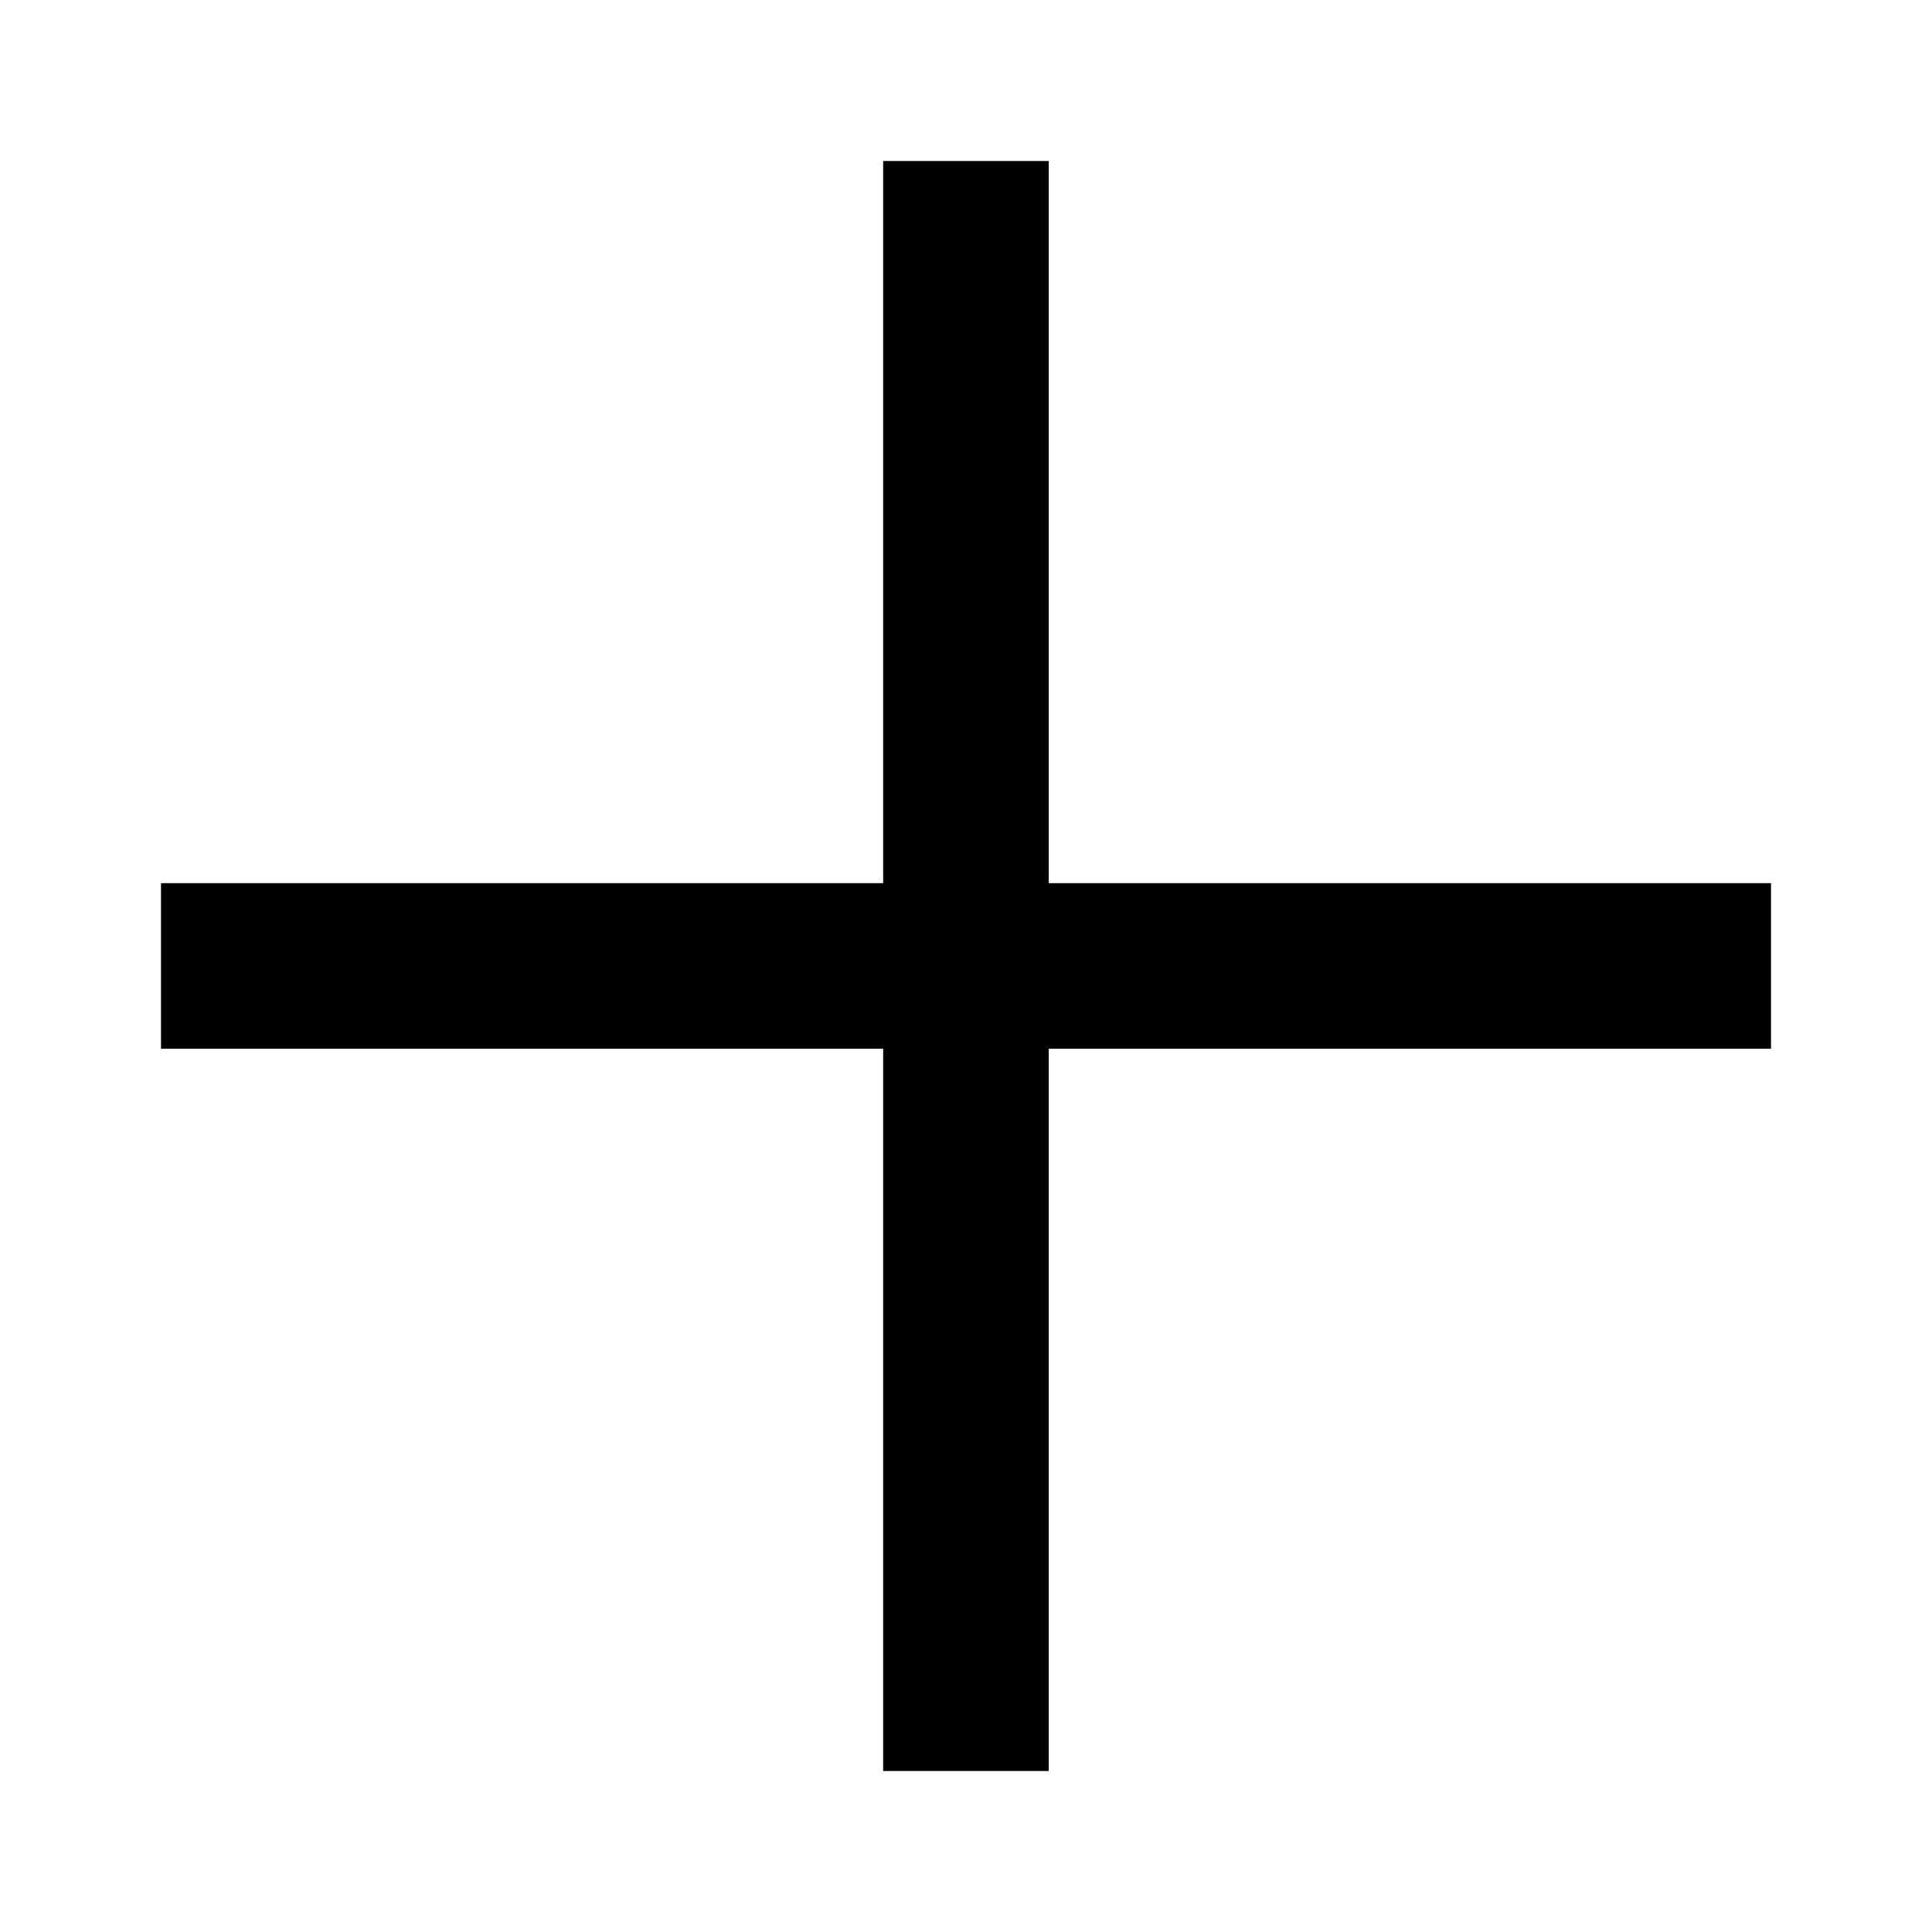 <svg width="24" height="24" viewBox="0 0 24 24" fill="none" xmlns="http://www.w3.org/2000/svg">
<rect x="2" y="10.971" width="20" height="2.057" fill="black"/>
<rect x="10.971" y="22" width="20" height="2.057" transform="rotate(-90 10.971 22)" fill="black"/>
</svg>
